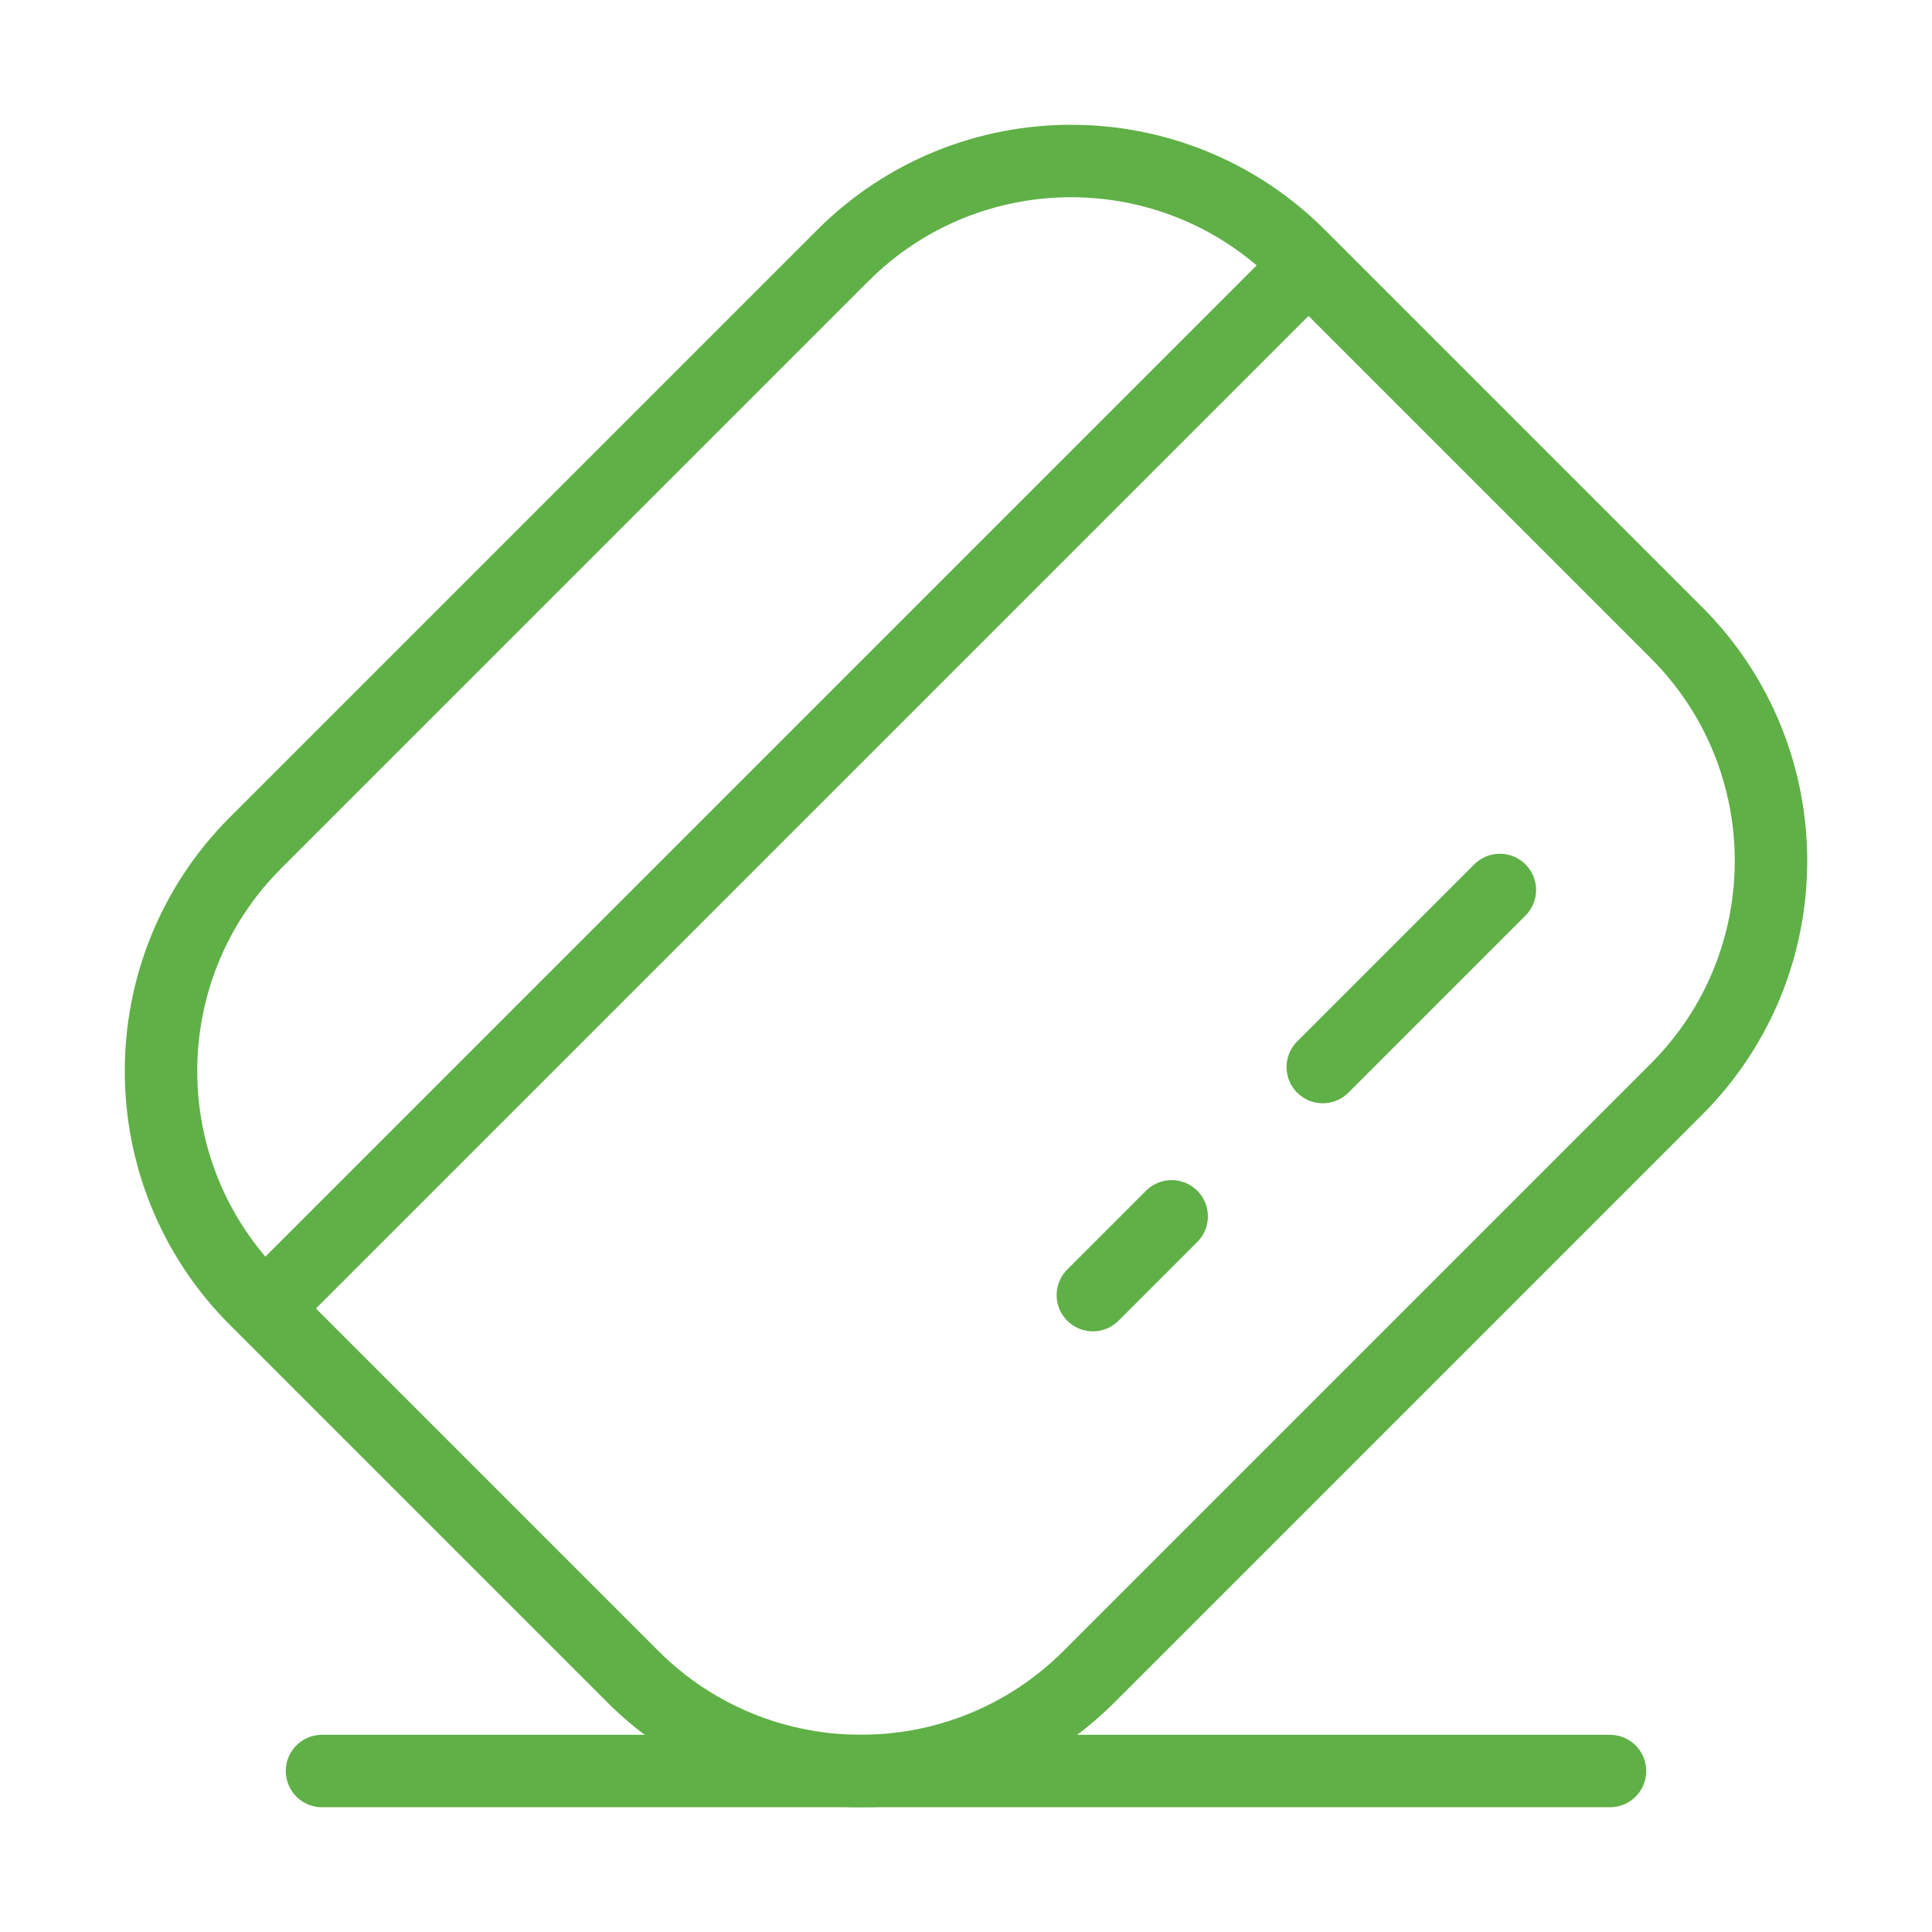<svg width="40" height="40" viewBox="0 0 40 40" fill="none" xmlns="http://www.w3.org/2000/svg">
<path d="M5.576 26.996L26.958 5.614M31.053 18.426L27.387 22.092M24.258 25.183L22.627 26.814" stroke="#5FB046" stroke-width="1.5" stroke-linecap="round"/>
<path d="M5.291 26.902C2.681 24.291 2.681 20.059 5.291 17.449L17.449 5.291C20.059 2.681 24.291 2.681 26.902 5.291L34.709 13.098C37.319 15.709 37.319 19.941 34.709 22.551L22.551 34.709C19.941 37.319 15.709 37.319 13.098 34.709L5.291 26.902Z" stroke="#5FB046" stroke-width="1.5"/>
<path d="M6.667 36.667H33.333" stroke="#5FB046" stroke-width="1.5" stroke-linecap="round"/>
</svg>
